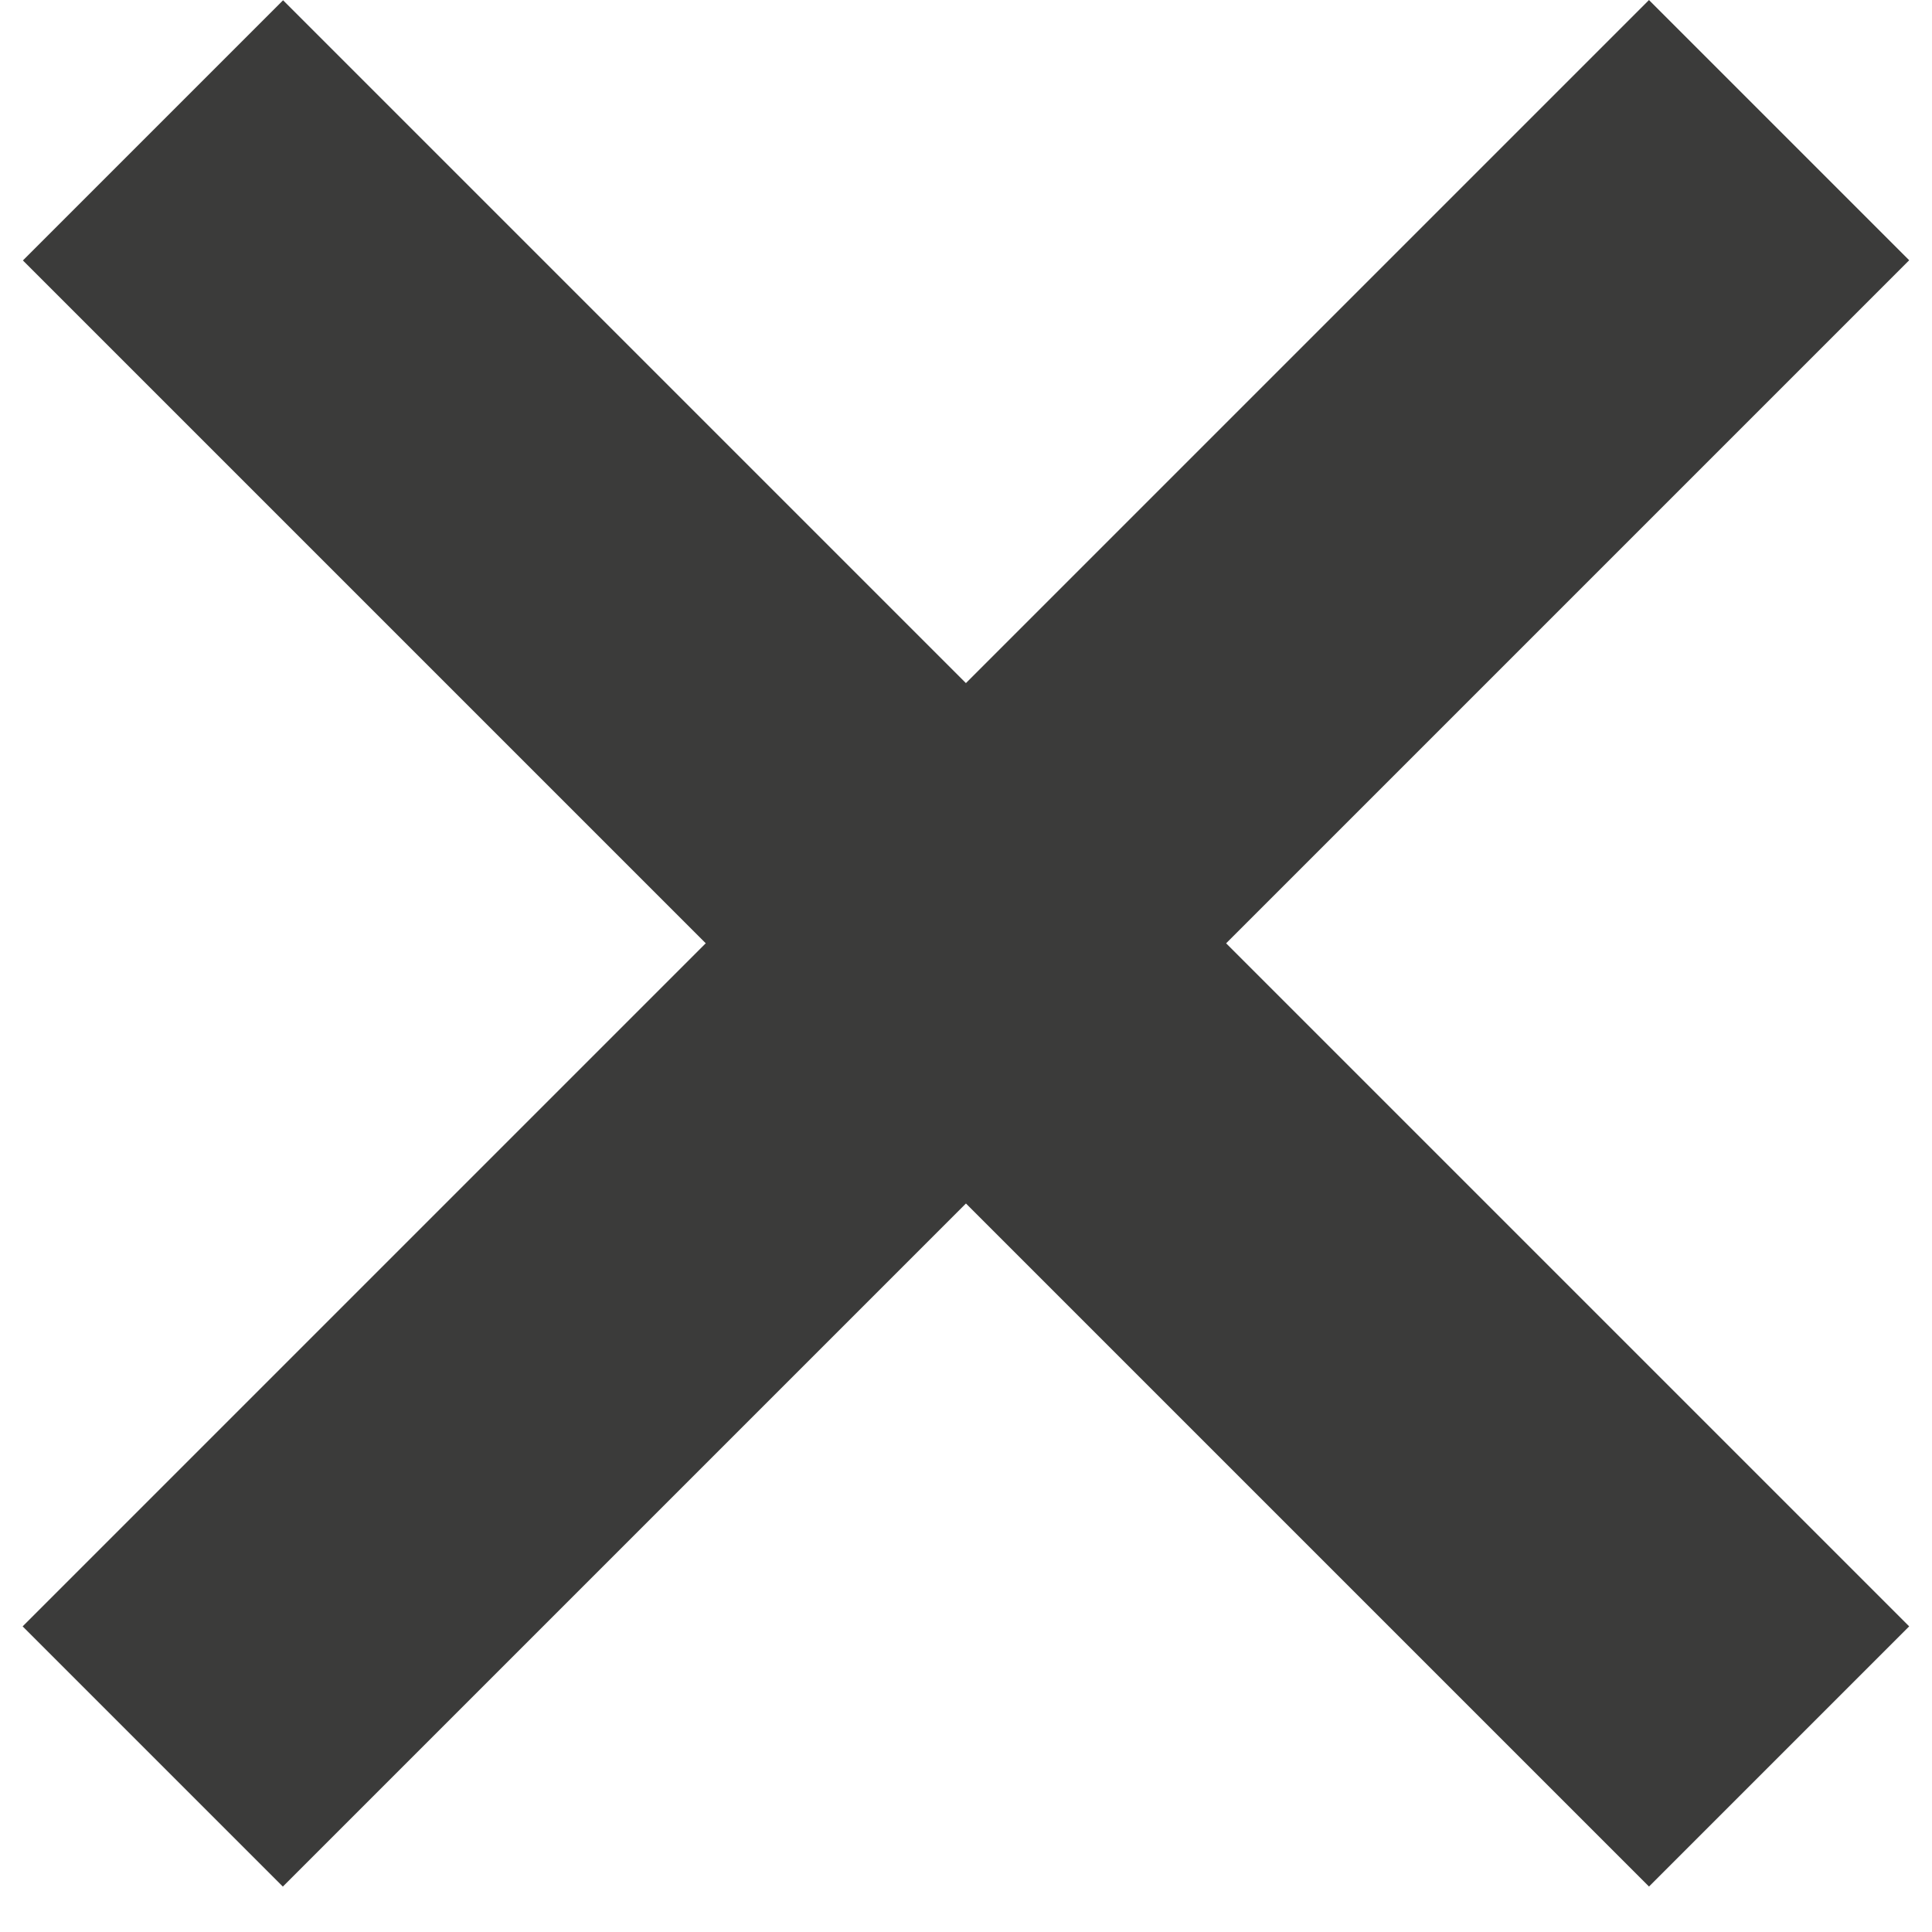 <svg width="21" height="21" viewBox="0 0 21 21" fill="none" xmlns="http://www.w3.org/2000/svg">
<rect x="0.246" y="17.678" width="25" height="4" transform="rotate(-45 0.246 17.678)" fill="#3B3B3A"/>
<rect width="25" height="4" transform="matrix(-0.707 -0.707 -0.707 0.707 20.752 17.678)" fill="#3B3B3A"/>
</svg>
